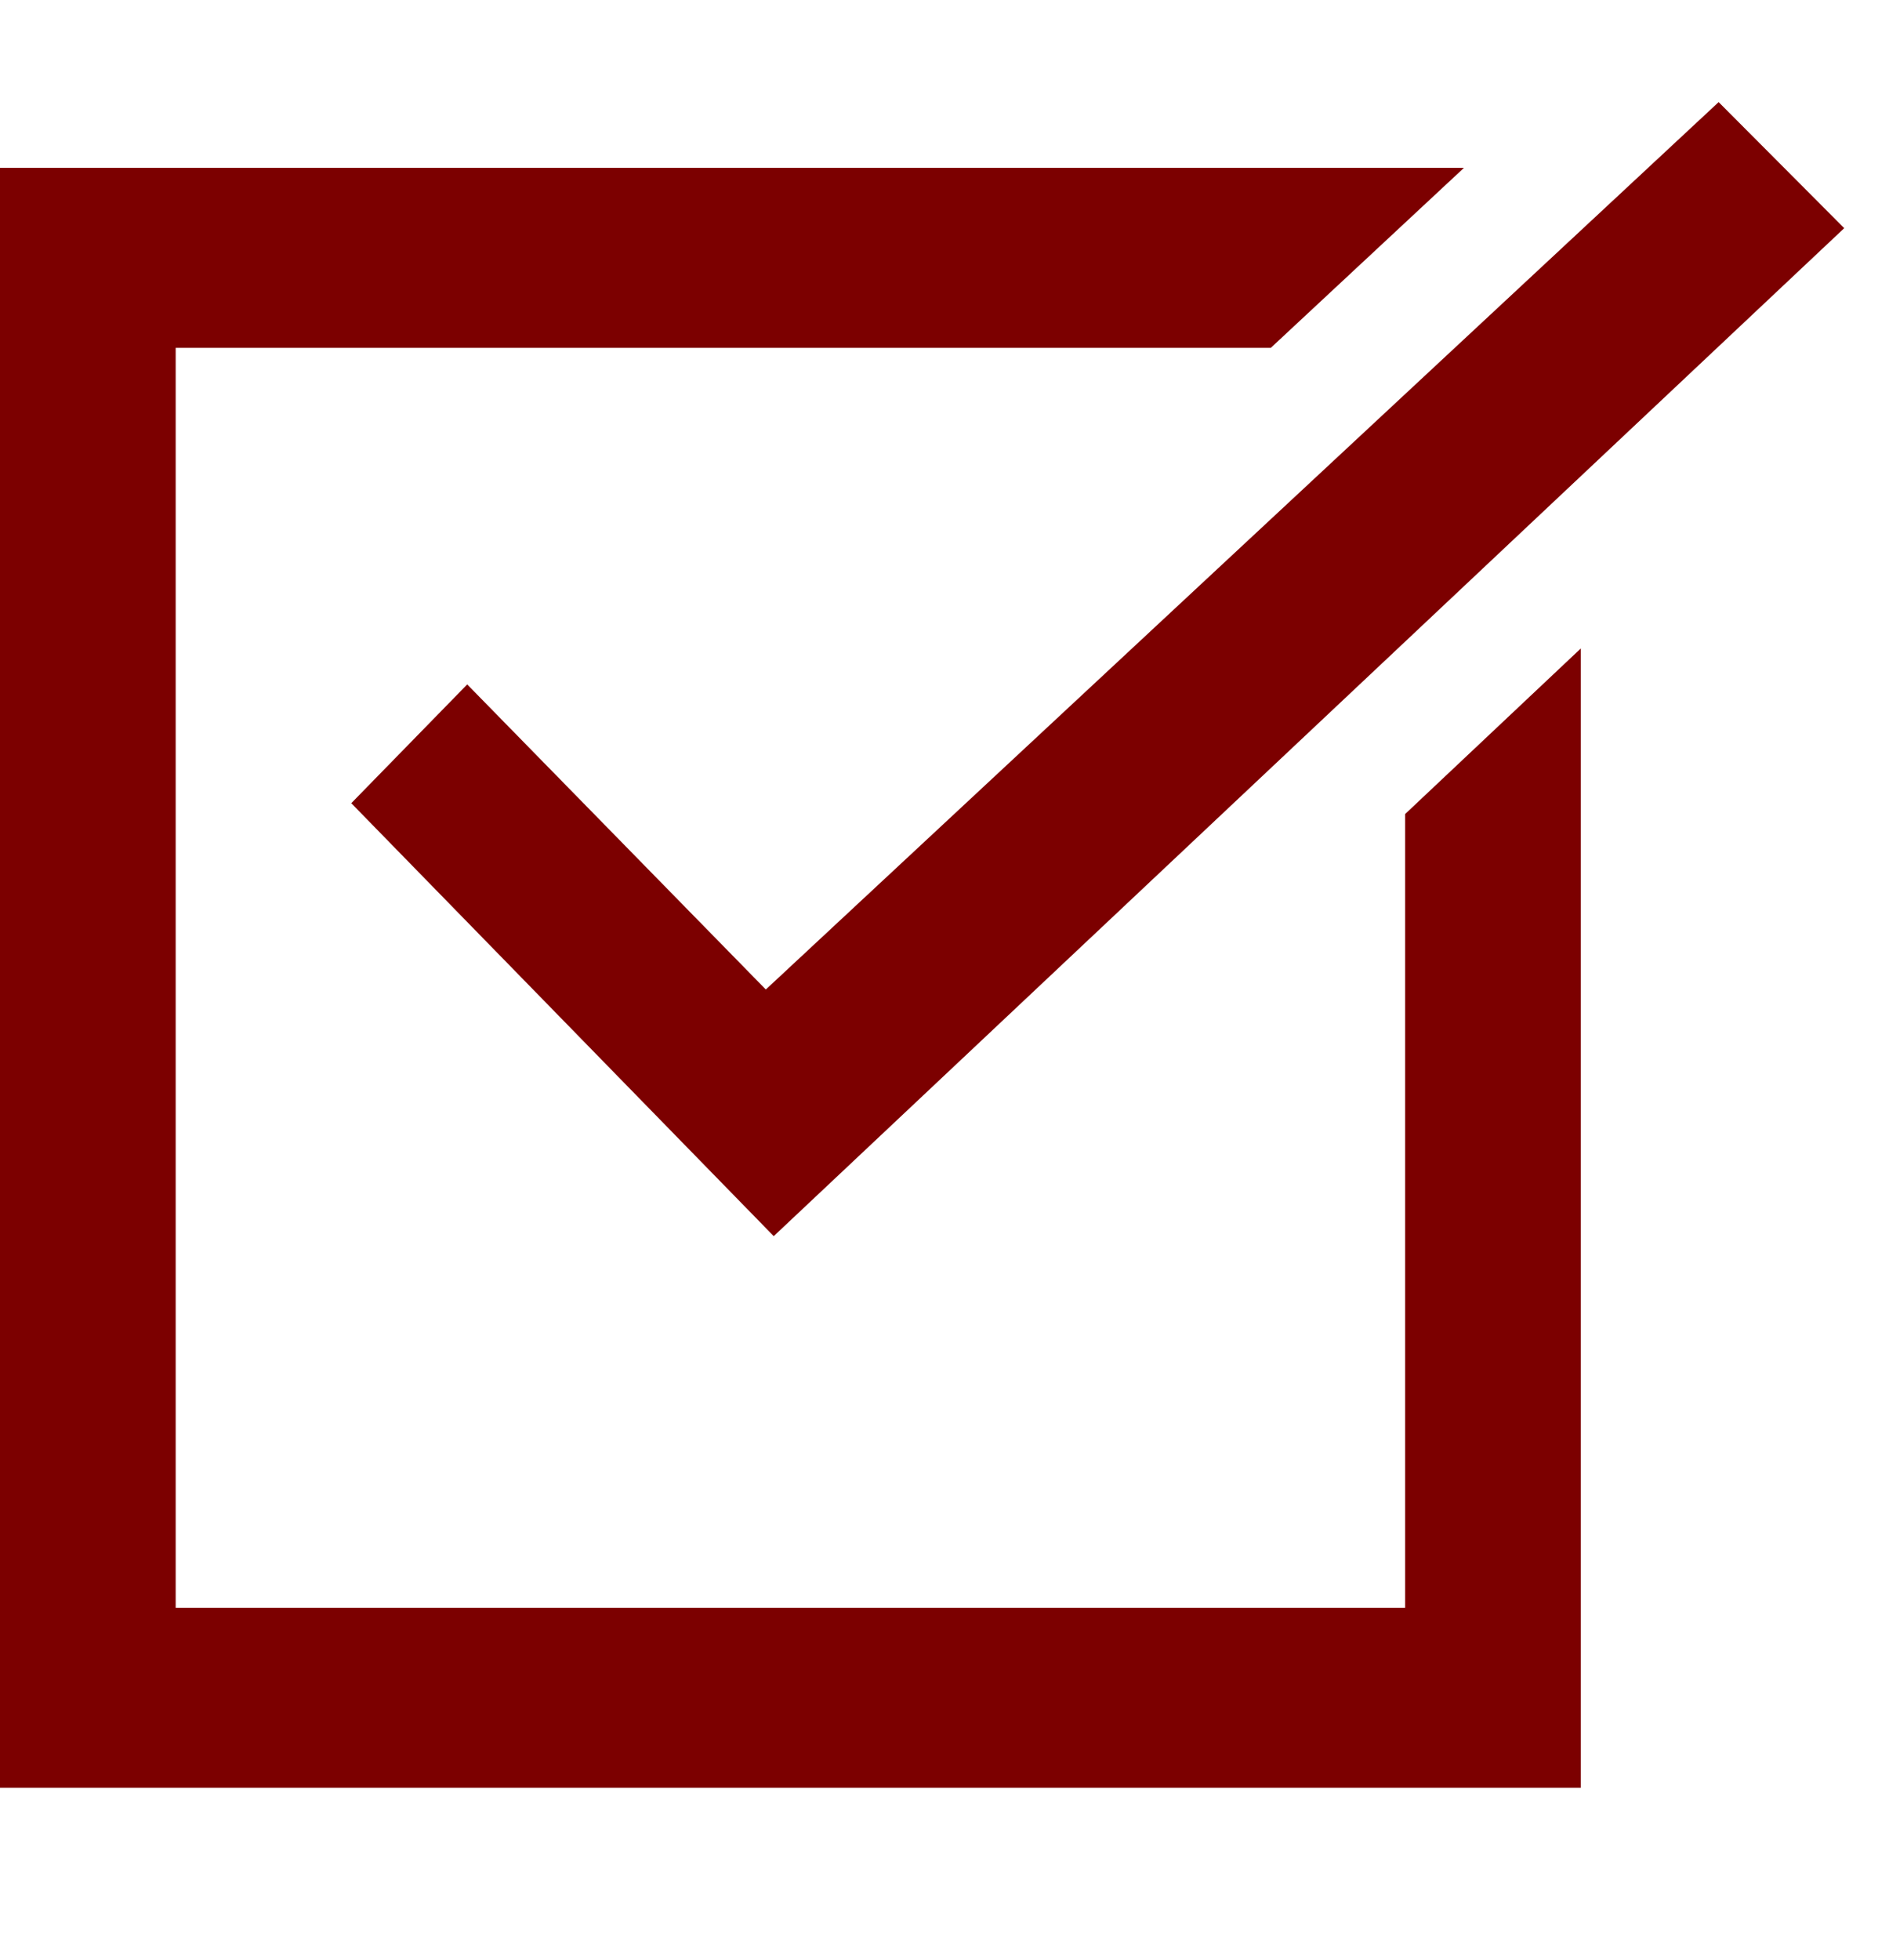 <svg width="27" height="28" viewBox="0 0 27 28" fill="none" xmlns="http://www.w3.org/2000/svg">
<g clip-path="url(#clip0)">
<path d="M20.084 11.631V22.973H2.511V4.97H18.164L20.925 2.398H0V25.544H22.595V9.265L20.084 11.631Z" fill="#7c0000"/>
<path d="M24.565 1.459L10.946 14.138L6.678 9.779L5.021 11.476L11.059 17.662L26.36 3.26L24.565 1.459Z" fill="#7c0000"/>
</g>
<defs>
<clipPath id="clip0">
<rect width="26.36" height="27.003" fill="white"/>
</clipPath>
</defs>
</svg>
